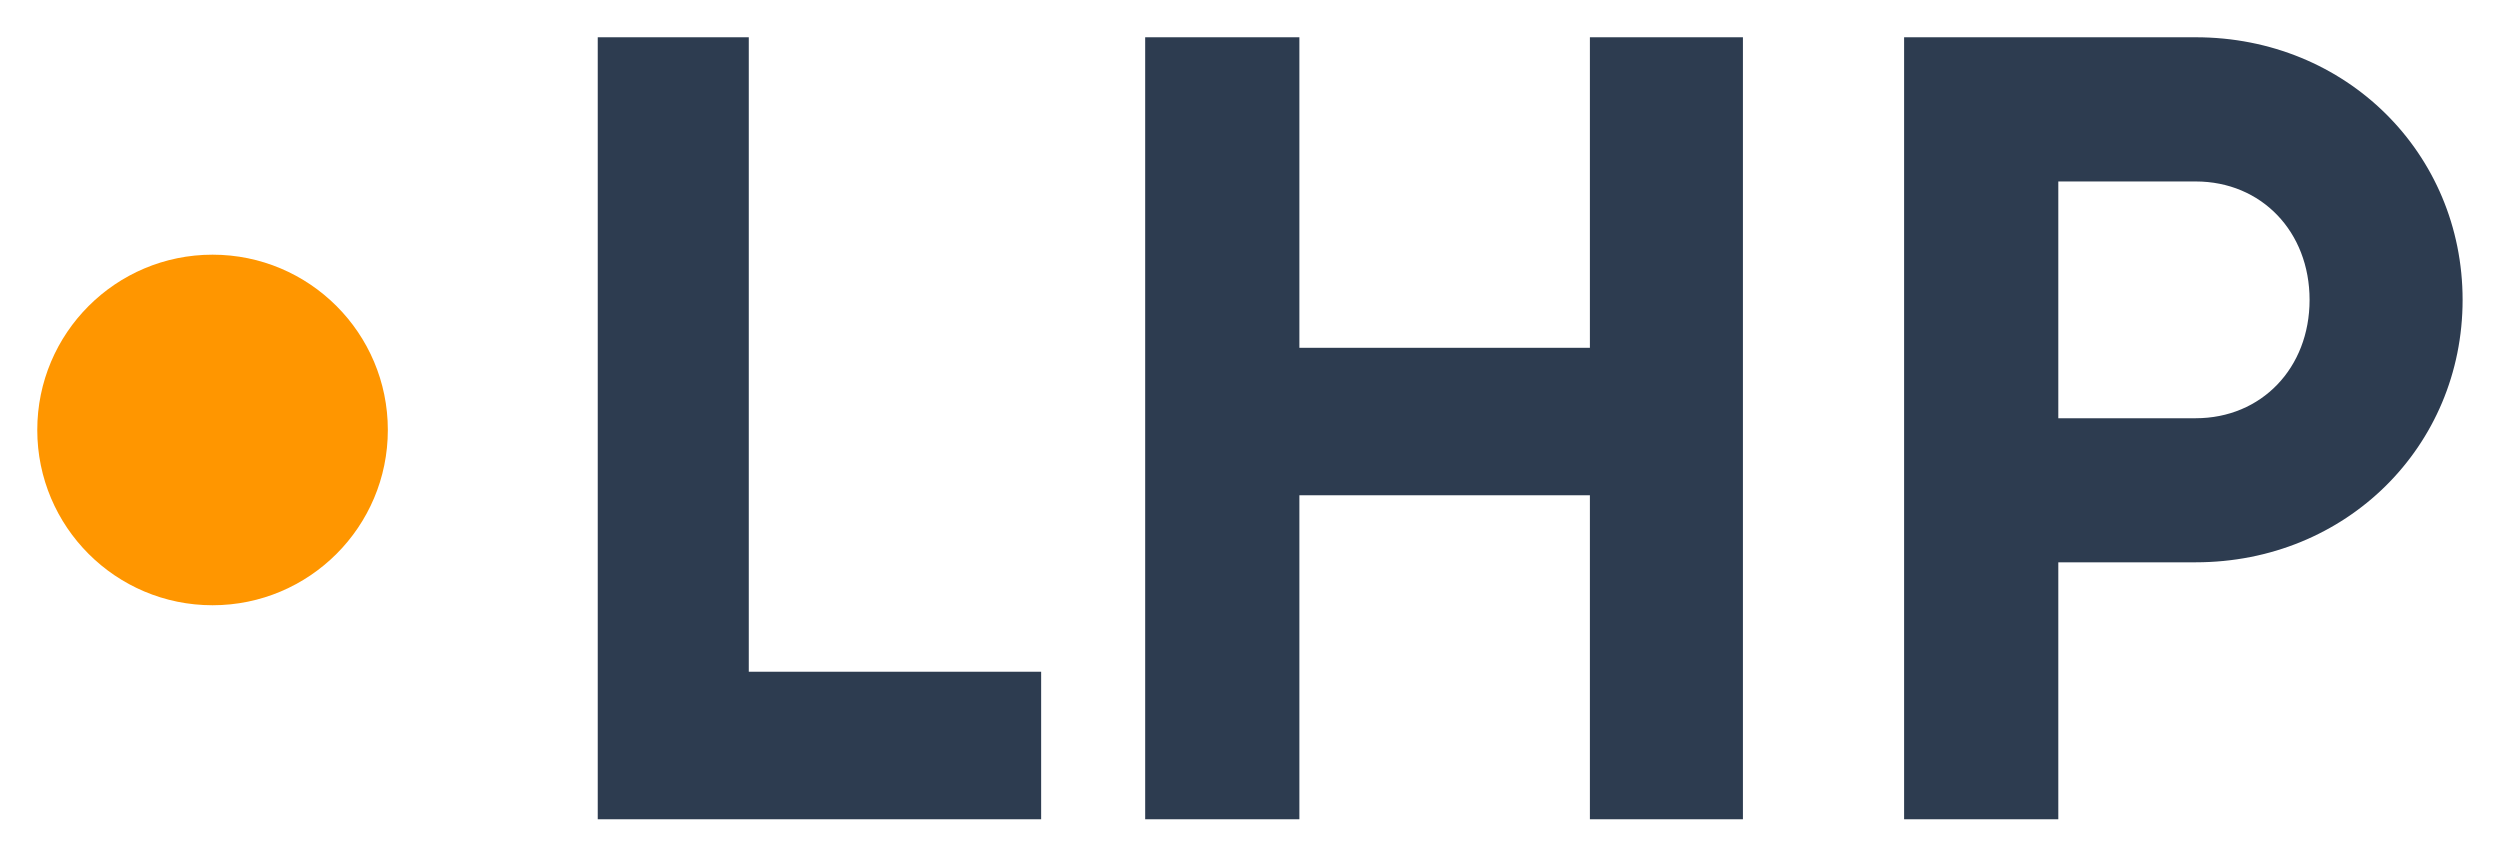 <svg width="142" height="49" viewBox="0 0 142 49" fill="none" xmlns="http://www.w3.org/2000/svg">
<path d="M124.714 23.756H116.912V10.307H124.714C128.454 10.307 131.184 13.165 131.184 17.032C131.184 20.899 128.454 23.756 124.714 23.756ZM124.714 2.117H108.153V46.533H116.912V31.939H124.714C133.278 31.939 139.876 25.342 139.876 17.032C139.876 8.722 133.278 2.117 124.714 2.117ZM90.306 2.117V19.755H73.805V2.117H65.046V46.533H73.805V28.132H90.306V46.533H98.998V2.117H90.306ZM42.531 38.163V2.117H33.952V46.533H59.137V38.155H42.531V38.163Z" fill="#2D3C50"/>
<path d="M2.117 24.422C2.117 29.92 6.575 34.378 12.073 34.378C17.57 34.378 22.029 29.92 22.029 24.422C22.029 18.924 17.57 14.466 12.073 14.466C6.575 14.466 2.117 18.924 2.117 24.422Z" fill="#FF9600"/>
</svg>